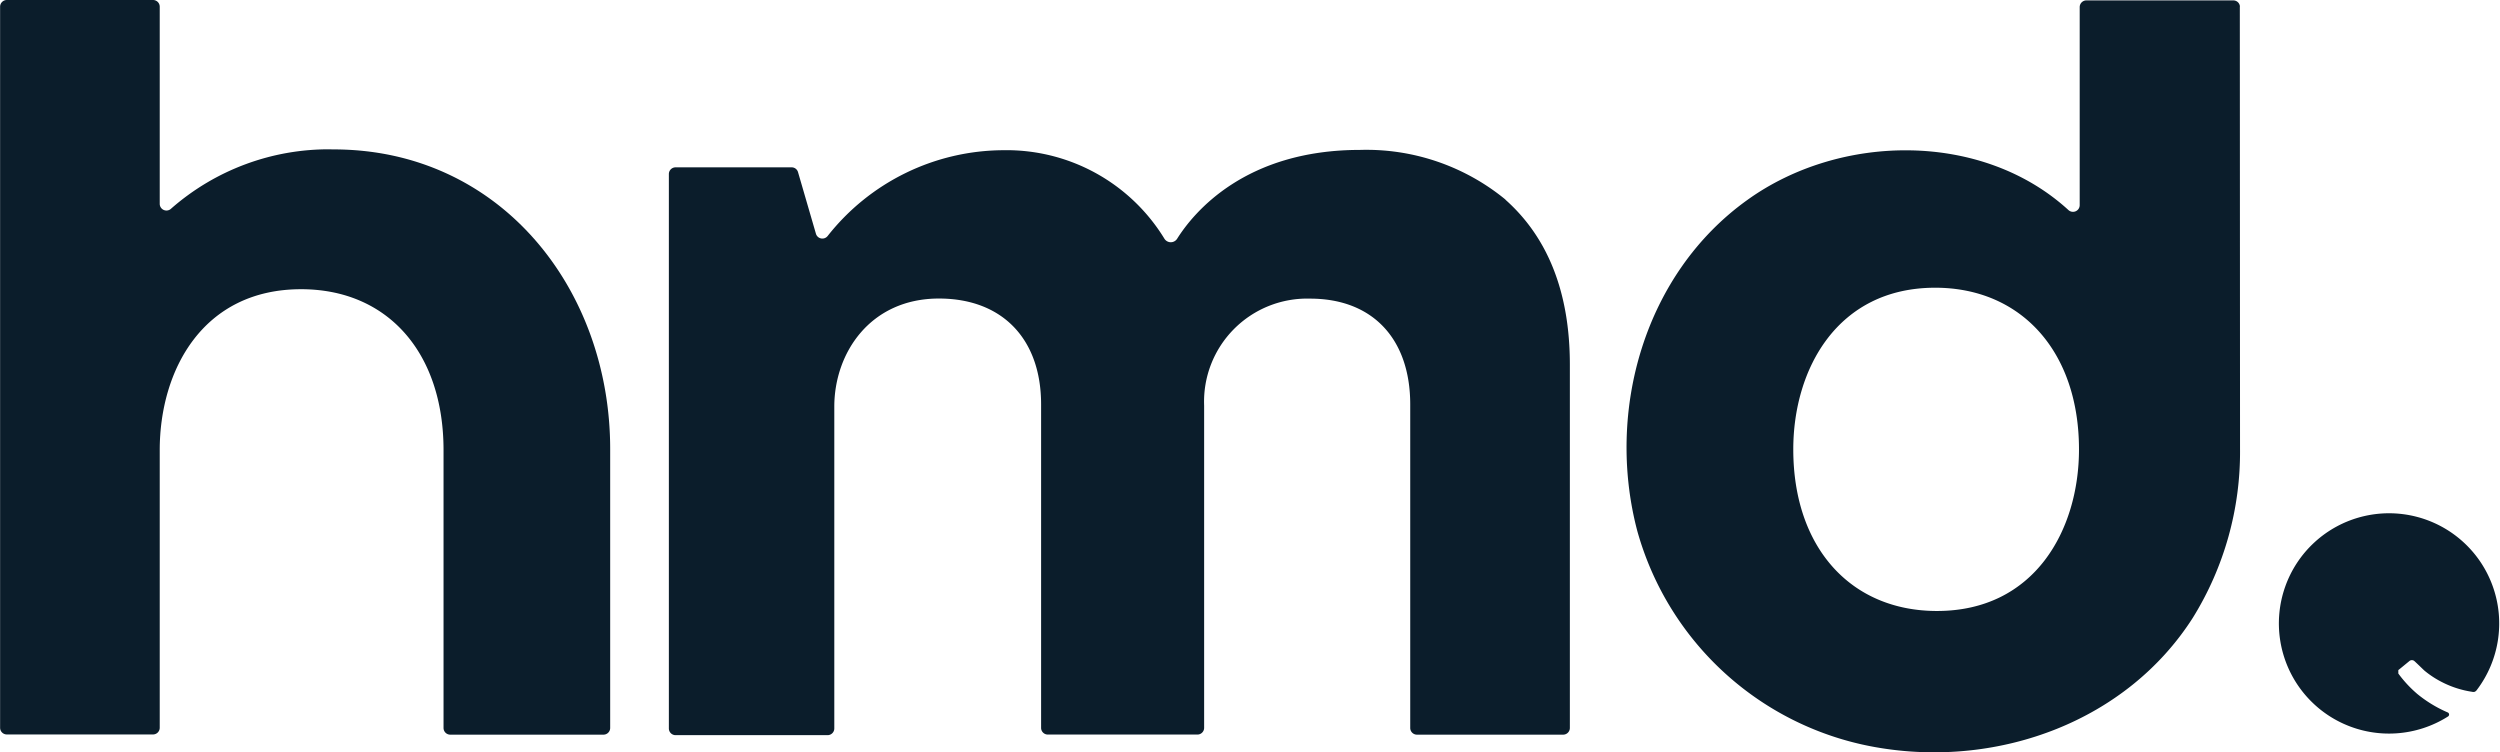 <svg id="Layer_1" data-name="Layer 1" xmlns="http://www.w3.org/2000/svg" width="249.64" height="75.13" viewBox="0 0 249.64 75.13"><title>HMD Global logo - Brandlogos.net</title><path d="M500.52,415.7a11.89,11.89,0,0,1-1.85-2,.36.36,0,0,1,0-.11.31.31,0,0,1,0-.12.32.32,0,0,1,0-.11.32.32,0,0,1,.09-.08l1-.82a.39.39,0,0,1,.26-.1.38.38,0,0,1,.26.1c.35.32.93.89,1,.95a9.53,9.53,0,0,0,1.88,1.21,9.77,9.77,0,0,0,2.87.9.49.49,0,0,0,.26,0,.49.49,0,0,0,.2-.16,11,11,0,1,0-2.87,2.63.23.23,0,0,0,0-.4,12.79,12.79,0,0,1-3.14-1.92" transform="translate(-259.18 -346.44)" style="fill:#0b1d2b"/><path d="M292.2,361.35a23.86,23.86,0,0,0-15.94,5.93.67.67,0,0,1-1.13-.49V347.11a.67.67,0,0,0-.67-.67h-14.6a.67.67,0,0,0-.67.67v72a.67.67,0,0,0,.67.67h14.6a.67.67,0,0,0,.67-.67V391.39c0-8,4.31-16.07,14.12-16.07,8.61,0,14.22,6.3,14.22,16.07v27.74a.67.67,0,0,0,.67.67h15.3a.67.67,0,0,0,.67-.67V391.28c0-16-11-30-27.77-29.92Z" transform="translate(-259.18 -346.44)" style="fill:#0b1d2b"/><path d="M409.56,366.41a21.89,21.89,0,0,0-14.58-5c-11.48,0-16.6,6.25-18.25,8.86a.75.75,0,0,1-1.28,0,18.47,18.47,0,0,0-16.12-8.83A22.44,22.44,0,0,0,341.83,370a.67.67,0,0,1-1.18-.24l-1.78-6.12a.66.66,0,0,0-.65-.49H326.64a.67.67,0,0,0-.67.67v55.36a.67.67,0,0,0,.67.67h15.18a.67.67,0,0,0,.67-.67V387.05c0-5.37,3.59-10.8,10.45-10.8,6.29,0,10.2,4,10.2,10.57v32.3a.67.67,0,0,0,.67.67h14.94a.67.67,0,0,0,.67-.67V386.94A10.29,10.29,0,0,1,390,376.26c6.23,0,10,4,10,10.57v32.3a.67.67,0,0,0,.67.67h14.6a.67.67,0,0,0,.67-.67V382.85c0-7.18-2.18-12.71-6.47-16.5" transform="translate(-259.18 -346.44)" style="fill:#0b1d2b"/><path d="M482.84,347.15a.42.42,0,0,0,0-.14.66.66,0,0,0-.66-.53H467.53a.67.67,0,0,0-.68.67v19.77a.67.67,0,0,1-1.13.49c-8.61-7.87-22.78-7.68-32.06-1-10.25,7.34-14.14,21-11,33A30.14,30.14,0,0,0,447,421.14c11.88,1.91,24.54-2.68,31.14-13a31.38,31.38,0,0,0,4.72-16.87v-.46Zm-16.06,44.16c0,8-4.39,16.14-14.18,16.14-8.61,0-14.35-6.33-14.35-16.14,0-8,4.39-16.14,14.18-16.14C461,375.18,466.78,381.53,466.78,391.32Z" transform="translate(-259.18 -346.44)" style="fill:#0b1d2b"/></svg>